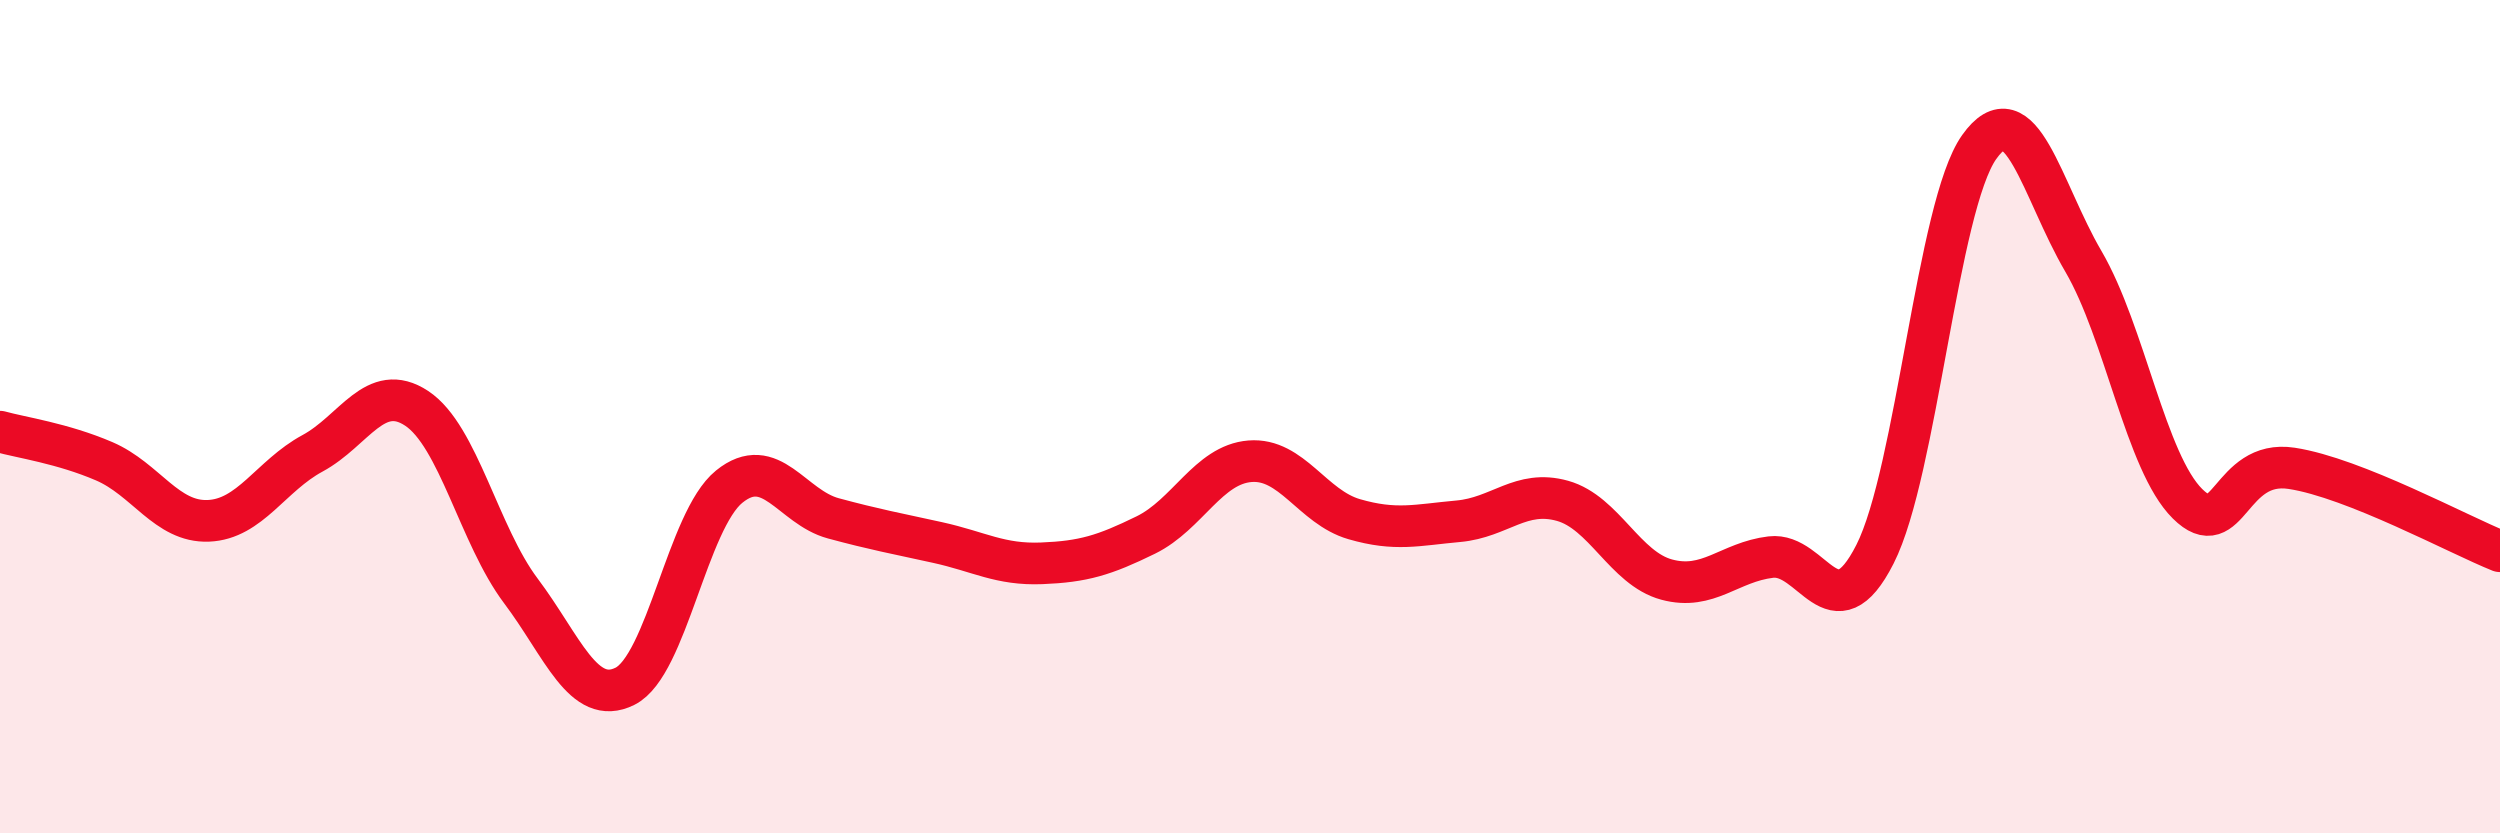 
    <svg width="60" height="20" viewBox="0 0 60 20" xmlns="http://www.w3.org/2000/svg">
      <path
        d="M 0,10.36 C 0.5,10.5 1.5,10.64 2.5,11.07 C 3.5,11.5 4,12.54 5,12.5 C 6,12.46 6.5,11.42 7.5,10.88 C 8.5,10.34 9,9.14 10,9.8 C 11,10.46 11.5,12.85 12.5,14.18 C 13.5,15.51 14,16.97 15,16.47 C 16,15.97 16.5,12.49 17.5,11.68 C 18.5,10.87 19,12.17 20,12.44 C 21,12.71 21.5,12.8 22.5,13.02 C 23.5,13.24 24,13.56 25,13.52 C 26,13.48 26.5,13.33 27.5,12.84 C 28.5,12.35 29,11.15 30,11.07 C 31,10.99 31.5,12.17 32.5,12.46 C 33.5,12.75 34,12.6 35,12.51 C 36,12.42 36.5,11.74 37.5,12.02 C 38.5,12.3 39,13.64 40,13.91 C 41,14.18 41.5,13.49 42.5,13.37 C 43.5,13.25 44,15.27 45,13.3 C 46,11.33 46.5,4.94 47.5,3.53 C 48.5,2.12 49,4.56 50,6.27 C 51,7.98 51.5,11.1 52.5,12.09 C 53.5,13.08 53.5,11.01 55,11.24 C 56.5,11.47 59,12.83 60,13.23L60 20L0 20Z"
        fill="#EB0A25"
        opacity="0.1"
        stroke-linecap="round"
        stroke-linejoin="round"
      />
      <path
        d="M 0,10.36 C 0.5,10.5 1.5,10.64 2.5,11.07 C 3.5,11.5 4,12.54 5,12.5 C 6,12.46 6.5,11.42 7.5,10.88 C 8.5,10.34 9,9.14 10,9.8 C 11,10.46 11.5,12.85 12.5,14.18 C 13.5,15.51 14,16.97 15,16.47 C 16,15.97 16.5,12.49 17.5,11.68 C 18.5,10.87 19,12.17 20,12.44 C 21,12.71 21.5,12.8 22.5,13.02 C 23.5,13.24 24,13.56 25,13.52 C 26,13.48 26.5,13.33 27.5,12.84 C 28.5,12.35 29,11.15 30,11.07 C 31,10.99 31.5,12.17 32.5,12.46 C 33.5,12.75 34,12.6 35,12.51 C 36,12.42 36.5,11.74 37.5,12.02 C 38.5,12.3 39,13.64 40,13.91 C 41,14.18 41.5,13.49 42.5,13.37 C 43.5,13.25 44,15.27 45,13.3 C 46,11.33 46.5,4.94 47.5,3.53 C 48.5,2.12 49,4.56 50,6.27 C 51,7.98 51.5,11.1 52.5,12.09 C 53.5,13.08 53.5,11.01 55,11.24 C 56.5,11.47 59,12.83 60,13.23"
        stroke="#EB0A25"
        stroke-width="1"
        fill="none"
        stroke-linecap="round"
        stroke-linejoin="round"
      />
    </svg>
  